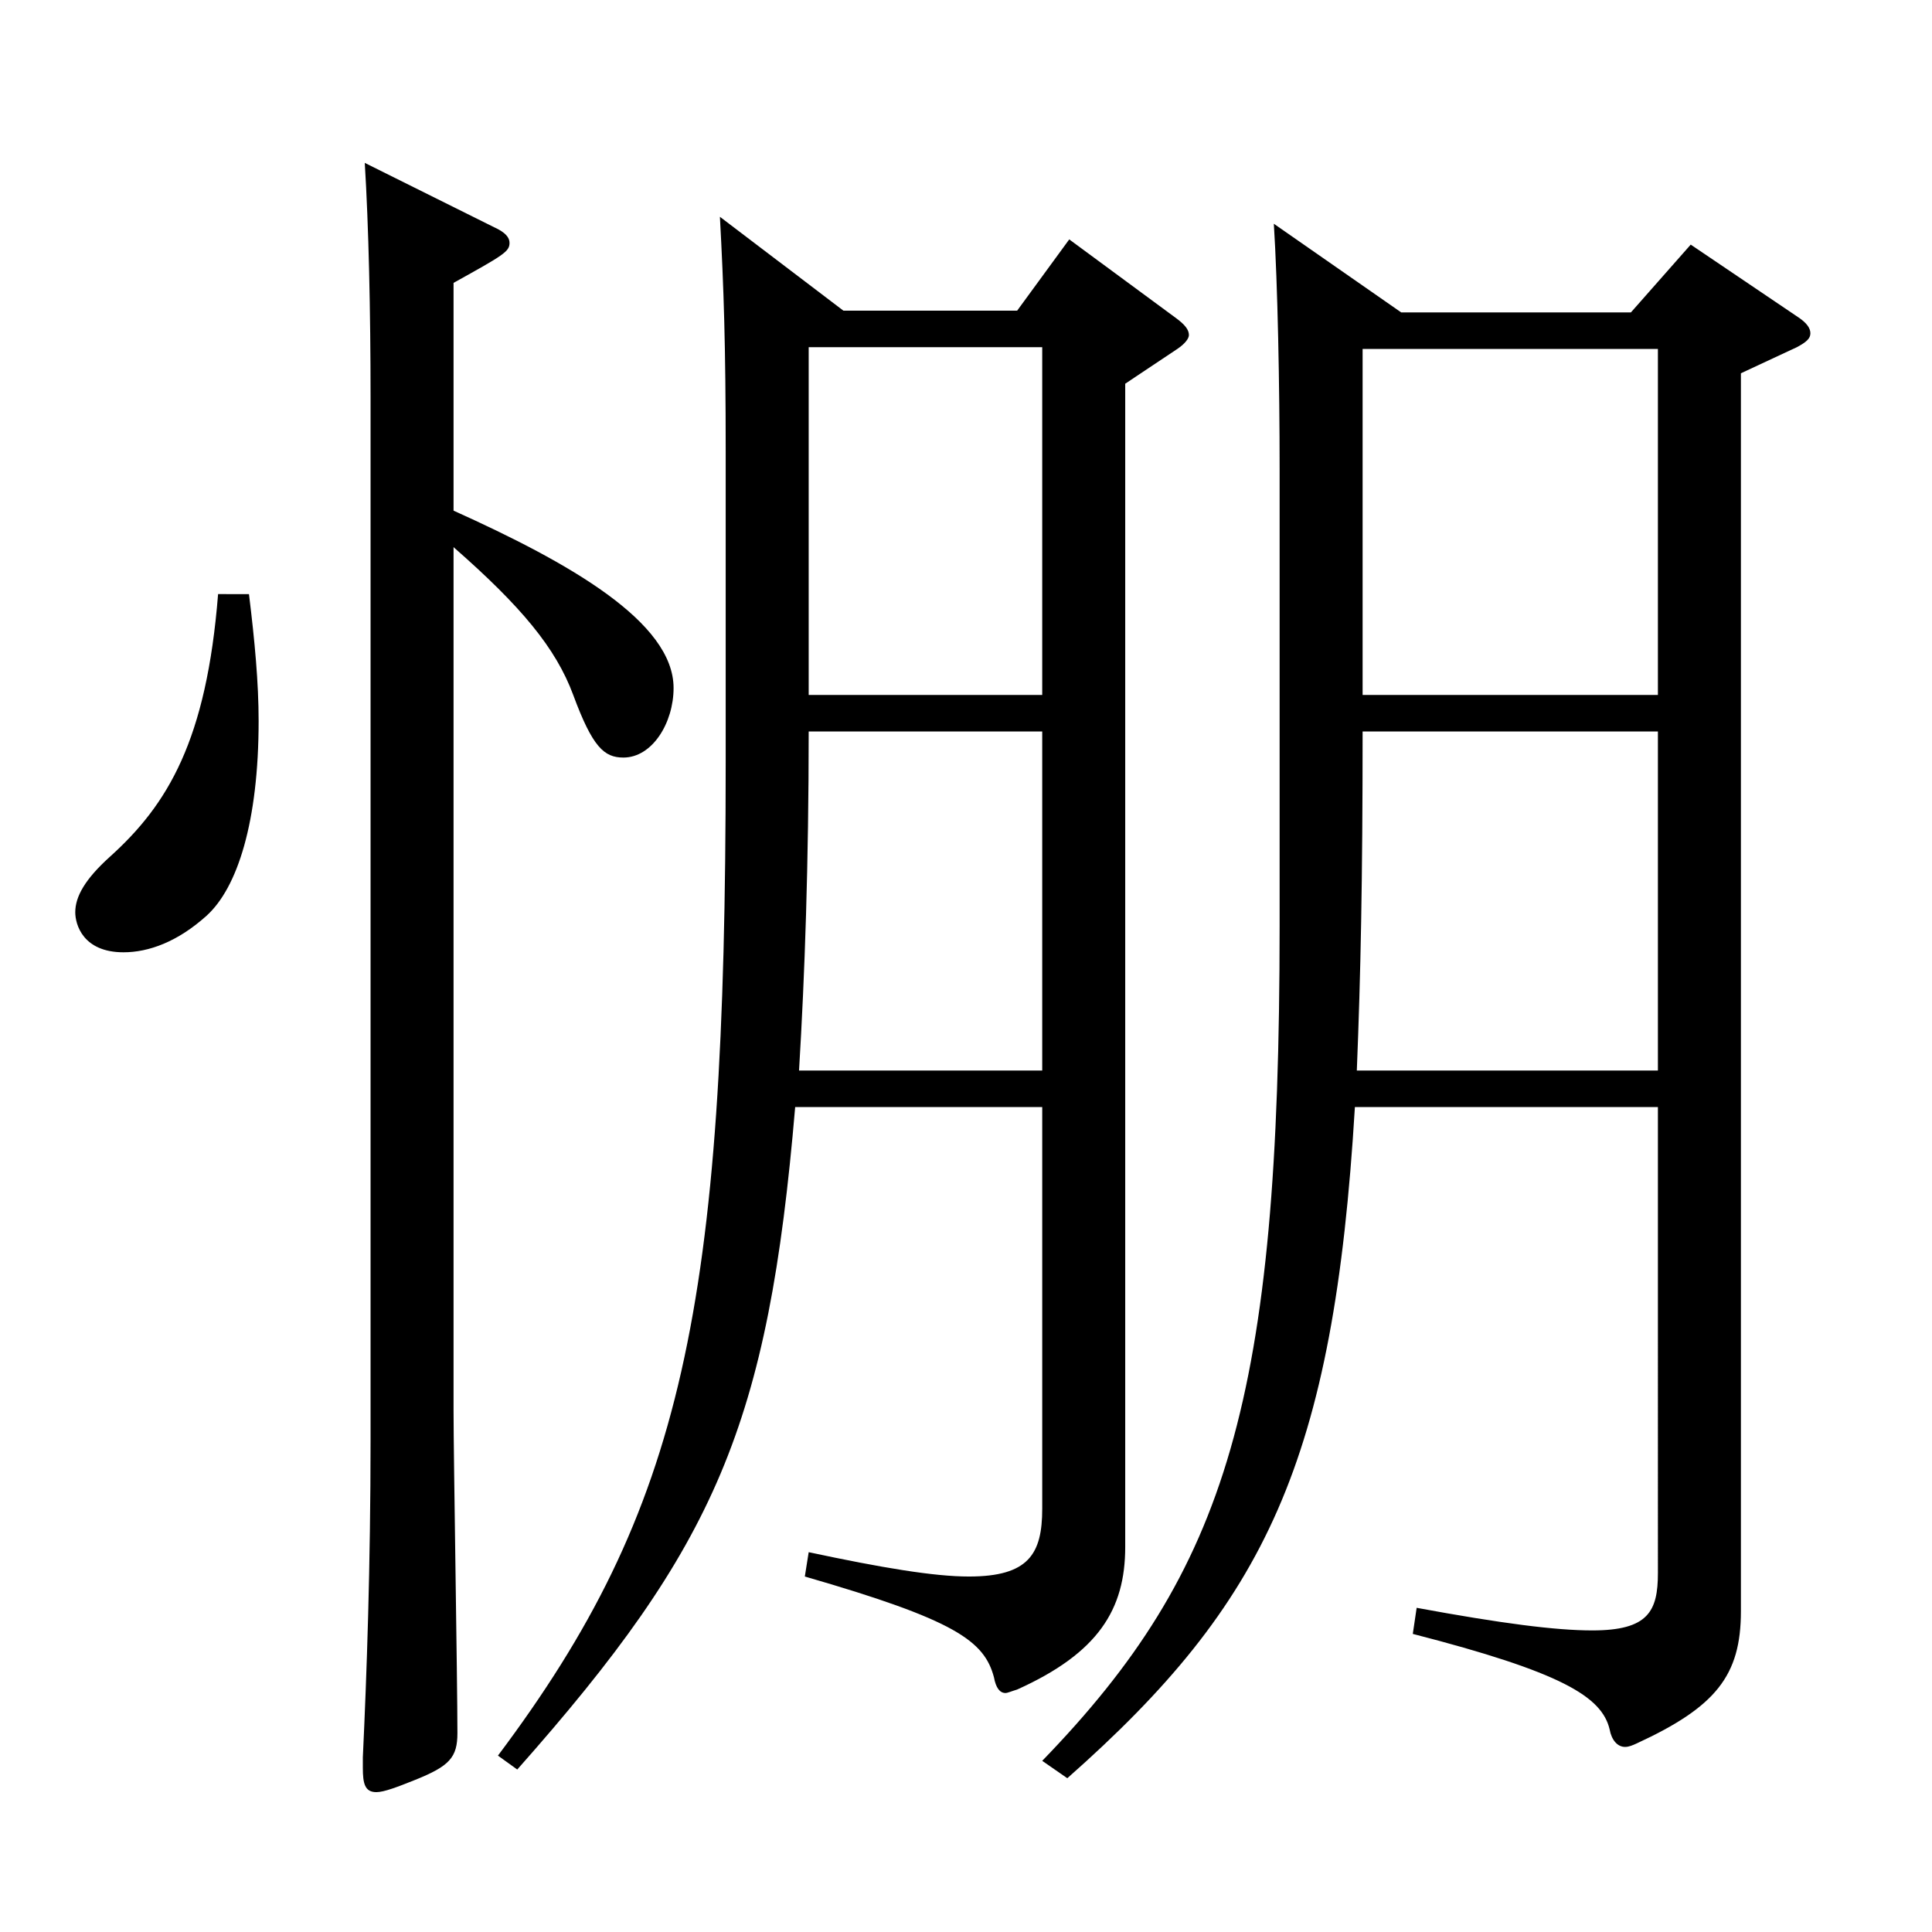 <?xml version="1.0" encoding="utf-8"?>
<!-- Generator: Adobe Illustrator 16.0.0, SVG Export Plug-In . SVG Version: 6.00 Build 0)  -->
<!DOCTYPE svg PUBLIC "-//W3C//DTD SVG 1.1//EN" "http://www.w3.org/Graphics/SVG/1.1/DTD/svg11.dtd">
<svg version="1.1" id="图层_1" xmlns="http://www.w3.org/2000/svg" xmlns:xlink="http://www.w3.org/1999/xlink" x="0px" y="0px"
	 width="1000px" height="1000px" viewBox="0 0 1000 1000" enable-background="new 0 0 1000 1000" xml:space="preserve">
<path d="M128.866,307.508c2.997,24.3,4.995,45.899,4.995,65.699c0,52.199-10.989,86.399-26.973,100.8
	c-14.985,13.499-29.97,18.899-42.957,18.899c-20.979,0-24.975-14.399-24.975-20.7c0-8.1,4.995-17.1,17.981-28.8
	c29.97-26.999,49.95-60.299,55.944-135.898H128.866z M234.76,264.308c59.939,27,113.885,57.6,113.885,91.8c0,18-10.988,36-25.974,36
	c-9.99,0-15.983-5.4-25.974-32.4c-8.991-24.3-26.973-45.899-61.938-76.499v447.297c0,23.399,1.998,139.499,1.998,166.499
	c0,12.6-3.996,17.1-21.979,24.3c-8.99,3.6-15.983,6.3-19.979,6.3c-5.994,0-6.993-4.5-6.993-12.6v-5.4
	c1.998-42.3,3.996-98.999,3.996-164.699V205.808c0-44.999-0.999-89.099-2.997-121.499l66.933,33.3c5.994,2.7,7.992,5.4,7.992,8.101
	c0,4.5-2.997,6.3-28.971,20.699V264.308z M411.581,573.006c-13.985,164.699-40.958,226.799-143.854,342.897l-9.99-7.2
	c95.903-127.799,117.881-231.298,117.881-513.896V233.708c0-54.899-0.999-84.6-2.997-121.499l63.936,48.6h89.91l26.973-36.9
	l54.944,40.5c4.995,3.6,6.993,6.3,6.993,9c0,1.8-1.998,4.5-5.994,7.2l-26.973,18v602.096c0,32.399-13.986,54.899-55.943,73.8
	c-2.997,0.899-4.995,1.8-5.994,1.8c-2.997,0-4.995-2.7-5.994-8.1c-4.995-18.9-19.979-29.7-97.901-52.2l1.998-12.6
	c37.962,8.1,64.935,12.6,82.916,12.6c30.969,0,37.962-11.7,37.962-35.1V573.006H411.581z M539.452,378.607H418.574
	c0,68.399-1.998,125.999-4.995,175.498h125.873V378.607z M418.574,359.707h120.878V179.708H418.574V359.707z M701.289,573.006
	c-10.989,183.599-45.953,256.498-148.85,347.397l-12.987-9c95.903-98.999,122.876-187.198,122.876-431.997V242.708
	c0-43.2-0.999-95.399-2.997-126.899l65.934,45.899h118.881l30.969-35.1l55.943,37.8c3.996,2.7,5.994,5.4,5.994,8.1
	c0,2.7-1.998,4.5-6.993,7.2l-28.971,13.5v640.796c0,33.3-12.987,49.5-53.945,68.399c-1.998,0.9-3.996,1.8-5.994,1.8
	c-3.996,0-6.993-3.6-7.992-9c-3.996-17.1-24.975-29.699-101.897-49.499l1.998-13.5c43.956,8.1,71.928,11.7,90.908,11.7
	c28.971,0,33.966-9.9,33.966-29.7V573.006H701.289z M858.131,378.607H705.285c0,77.399-0.999,125.999-2.997,175.498h155.843V378.607
	z M705.285,359.707h152.846V180.608H705.285V359.707z"/>
</svg>
